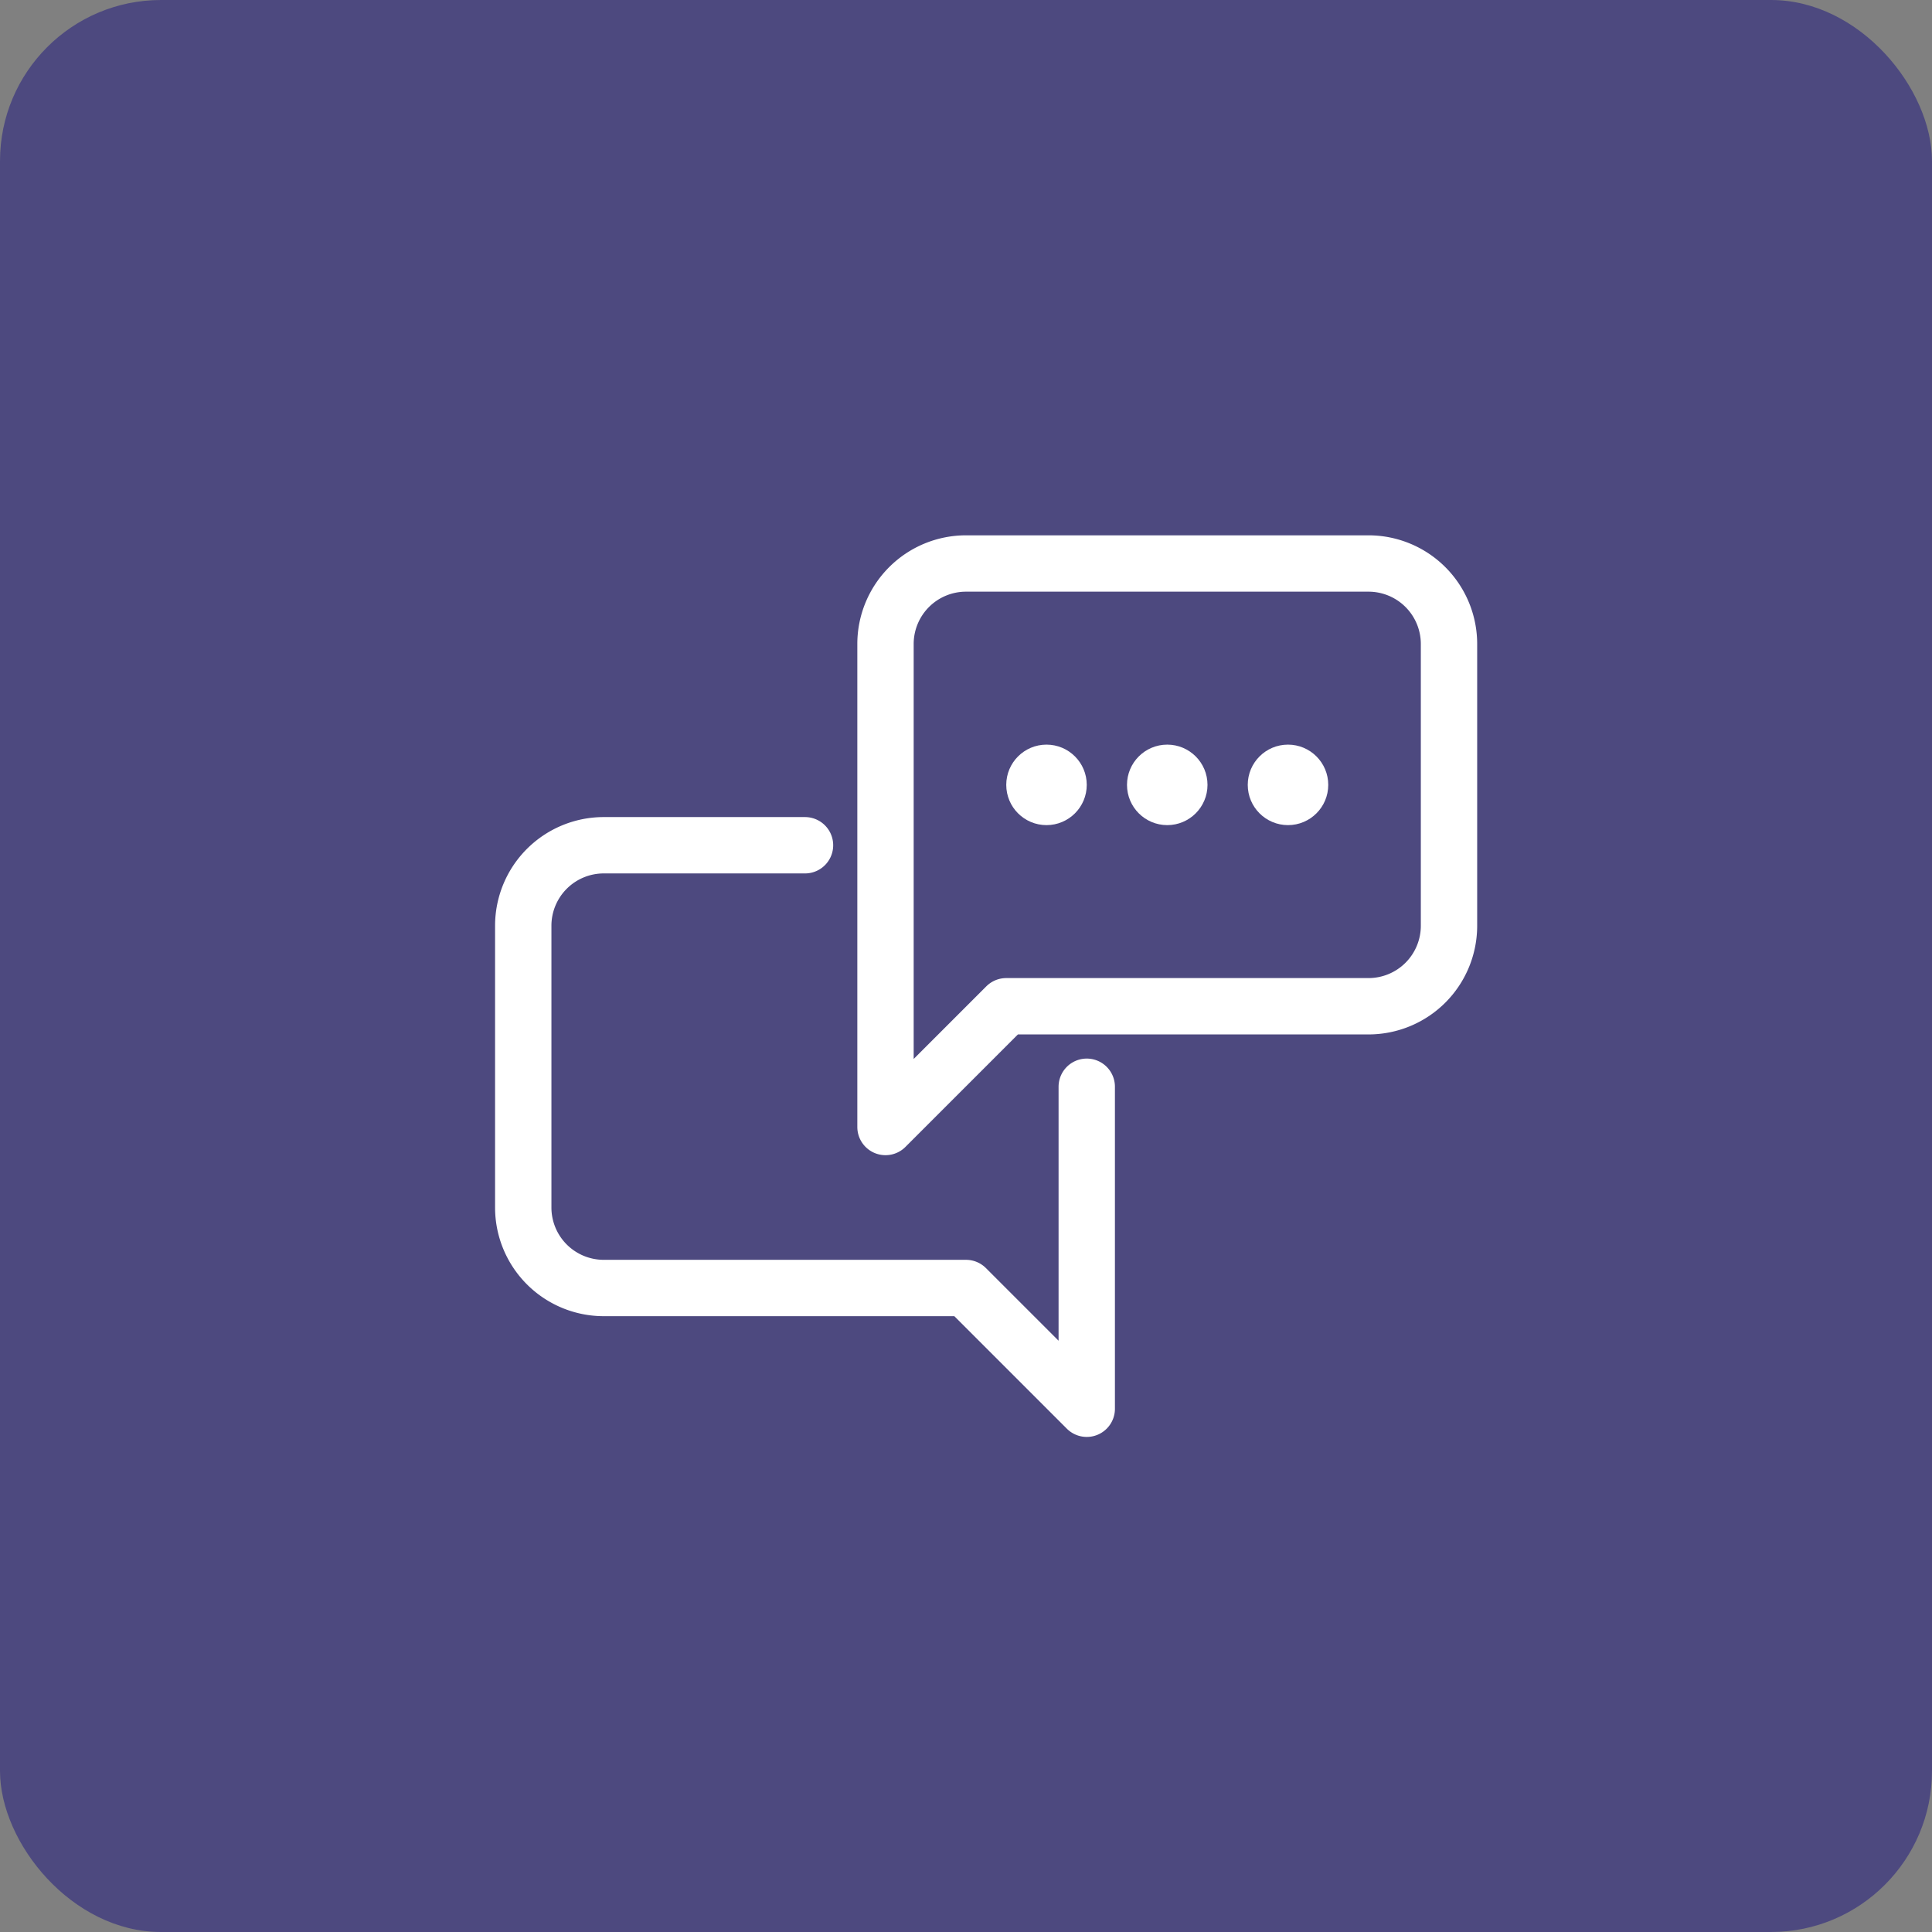 <svg xmlns="http://www.w3.org/2000/svg" id="Component_478_1" width="48" height="48" viewBox="0 0 48 48">
    <rect x="0" y="0" width="48" height="48" fill="#808080" stroke="none"/>
    <defs>
        <style>
            .cls-2{fill:none;stroke:#fff;stroke-linecap:round;stroke-linejoin:round;stroke-width:1.4px}.cls-3{fill:#fff}
        </style>
    </defs>
    <rect id="Rectangle_71008" width="48" height="48" fill="#4d497f" rx="4"/>
    <g id="chat" transform="translate(-395.5 -635.5)">
        <path id="Path_54770" d="M415.5 656.5h-5a2 2 0 0 0-2 2v7a2 2 0 0 0 2 2h9l3 3v-8" class="cls-2"/>
        <path id="Path_54771" d="M429.5 660.5h-9l-3 3v-12a2 2 0 0 1 2-2h10a2 2 0 0 1 2 2v7a2 2 0 0 1-2 2z" class="cls-2"/>
        <circle id="Ellipse_1455" cx="1" cy="1" r="1" class="cls-3" transform="translate(420.5 654)"/>
        <circle id="Ellipse_1456" cx="1" cy="1" r="1" class="cls-3" transform="translate(423.5 654)"/>
        <circle id="Ellipse_1457" cx="1" cy="1" r="1" class="cls-3" transform="translate(426.5 654)"/>
    </g>
</svg>
